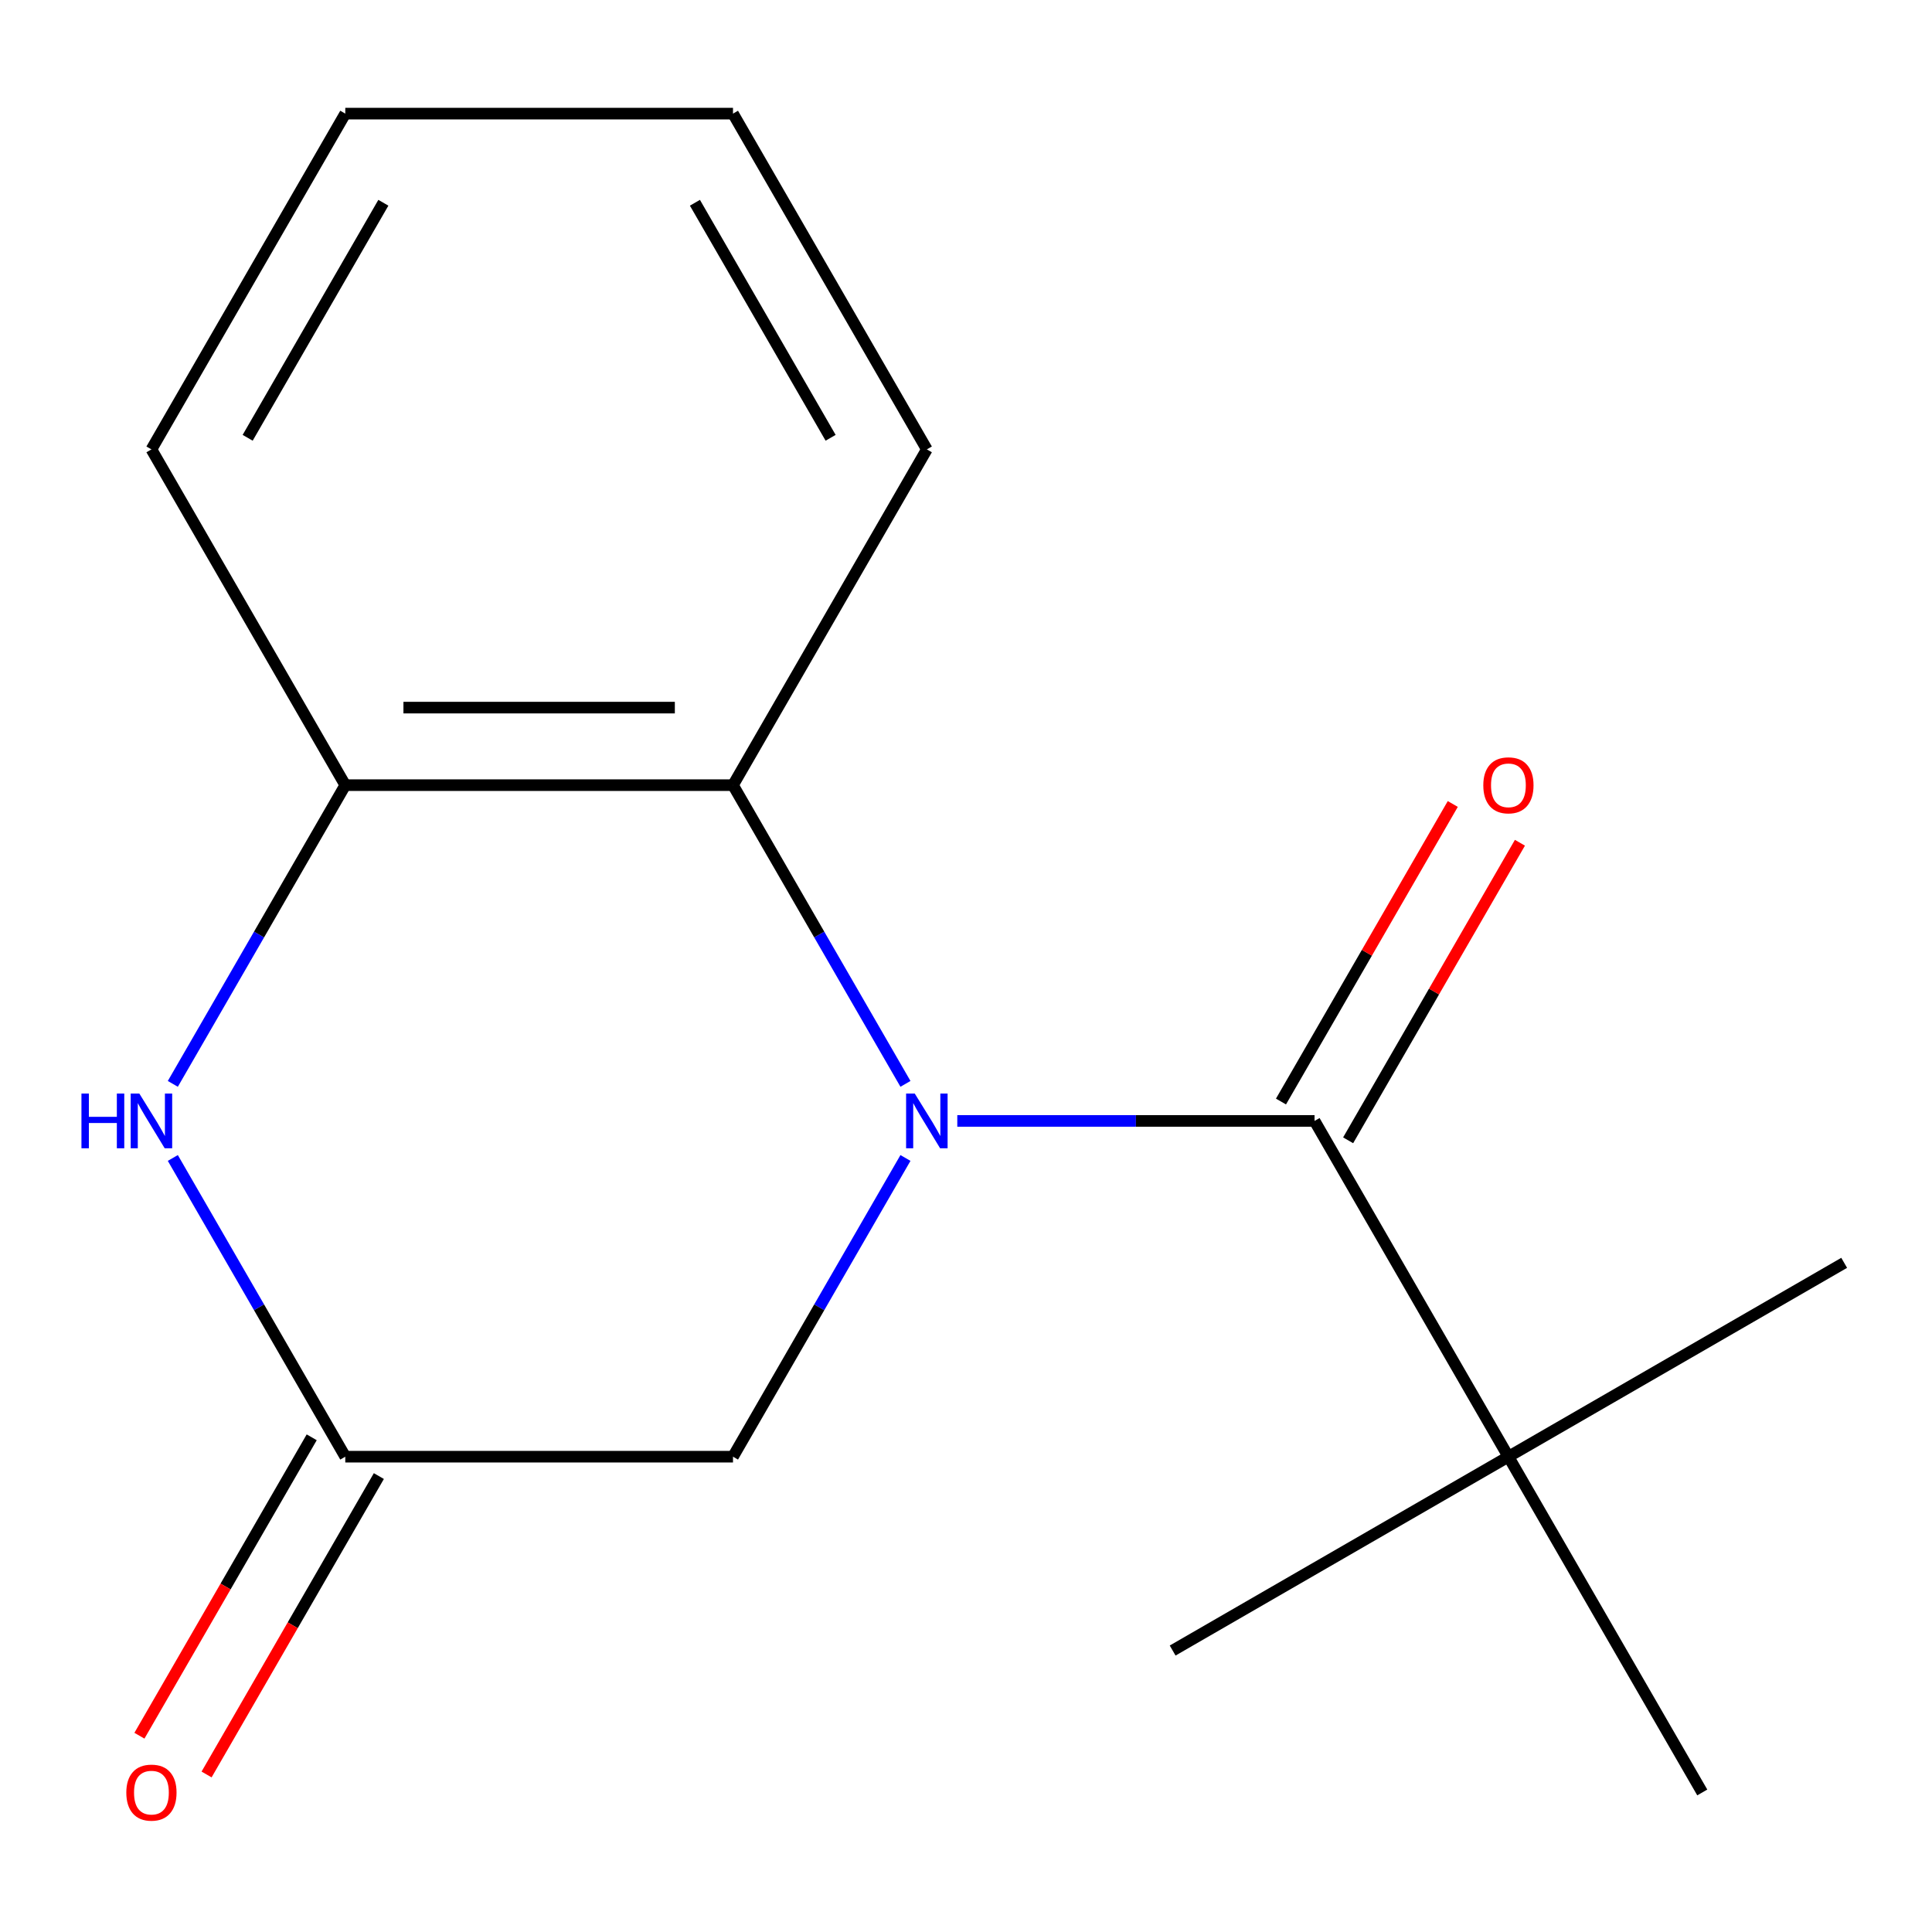 <?xml version='1.0' encoding='iso-8859-1'?>
<svg version='1.1' baseProfile='full'
              xmlns='http://www.w3.org/2000/svg'
                      xmlns:rdkit='http://www.rdkit.org/xml'
                      xmlns:xlink='http://www.w3.org/1999/xlink'
                  xml:space='preserve'
width='1000px' height='1000px' viewBox='0 0 1000 1000'>
<!-- END OF HEADER -->
<rect style='opacity:1.0;fill:#FFFFFF;stroke:none' width='1000' height='1000' x='0' y='0'> </rect>
<path class='bond-0' d='M 495.493,580.187 L 587.954,580.187' style='fill:none;fill-rule:evenodd;stroke:#0000FF;stroke-width:6px;stroke-linecap:butt;stroke-linejoin:miter;stroke-opacity:1' />
<path class='bond-0' d='M 587.954,580.187 L 680.414,580.187' style='fill:none;fill-rule:evenodd;stroke:#000000;stroke-width:6px;stroke-linecap:butt;stroke-linejoin:miter;stroke-opacity:1' />
<path class='bond-1' d='M 468.664,561.01 L 424.031,483.703' style='fill:none;fill-rule:evenodd;stroke:#0000FF;stroke-width:6px;stroke-linecap:butt;stroke-linejoin:miter;stroke-opacity:1' />
<path class='bond-1' d='M 424.031,483.703 L 379.397,406.395' style='fill:none;fill-rule:evenodd;stroke:#000000;stroke-width:6px;stroke-linecap:butt;stroke-linejoin:miter;stroke-opacity:1' />
<path class='bond-5' d='M 468.664,599.364 L 424.031,676.672' style='fill:none;fill-rule:evenodd;stroke:#0000FF;stroke-width:6px;stroke-linecap:butt;stroke-linejoin:miter;stroke-opacity:1' />
<path class='bond-5' d='M 424.031,676.672 L 379.397,753.98' style='fill:none;fill-rule:evenodd;stroke:#000000;stroke-width:6px;stroke-linecap:butt;stroke-linejoin:miter;stroke-opacity:1' />
<path class='bond-6' d='M 680.414,580.187 L 780.753,753.98' style='fill:none;fill-rule:evenodd;stroke:#000000;stroke-width:6px;stroke-linecap:butt;stroke-linejoin:miter;stroke-opacity:1' />
<path class='bond-7' d='M 697.793,590.221 L 742.254,513.214' style='fill:none;fill-rule:evenodd;stroke:#000000;stroke-width:6px;stroke-linecap:butt;stroke-linejoin:miter;stroke-opacity:1' />
<path class='bond-7' d='M 742.254,513.214 L 786.714,436.206' style='fill:none;fill-rule:evenodd;stroke:#FF0000;stroke-width:6px;stroke-linecap:butt;stroke-linejoin:miter;stroke-opacity:1' />
<path class='bond-7' d='M 663.035,570.153 L 707.495,493.146' style='fill:none;fill-rule:evenodd;stroke:#000000;stroke-width:6px;stroke-linecap:butt;stroke-linejoin:miter;stroke-opacity:1' />
<path class='bond-7' d='M 707.495,493.146 L 751.956,416.138' style='fill:none;fill-rule:evenodd;stroke:#FF0000;stroke-width:6px;stroke-linecap:butt;stroke-linejoin:miter;stroke-opacity:1' />
<path class='bond-4' d='M 379.397,406.395 L 178.719,406.395' style='fill:none;fill-rule:evenodd;stroke:#000000;stroke-width:6px;stroke-linecap:butt;stroke-linejoin:miter;stroke-opacity:1' />
<path class='bond-4' d='M 349.296,366.26 L 208.821,366.26' style='fill:none;fill-rule:evenodd;stroke:#000000;stroke-width:6px;stroke-linecap:butt;stroke-linejoin:miter;stroke-opacity:1' />
<path class='bond-9' d='M 379.397,406.395 L 479.736,232.603' style='fill:none;fill-rule:evenodd;stroke:#000000;stroke-width:6px;stroke-linecap:butt;stroke-linejoin:miter;stroke-opacity:1' />
<path class='bond-2' d='M 89.452,599.364 L 134.086,676.672' style='fill:none;fill-rule:evenodd;stroke:#0000FF;stroke-width:6px;stroke-linecap:butt;stroke-linejoin:miter;stroke-opacity:1' />
<path class='bond-2' d='M 134.086,676.672 L 178.719,753.98' style='fill:none;fill-rule:evenodd;stroke:#000000;stroke-width:6px;stroke-linecap:butt;stroke-linejoin:miter;stroke-opacity:1' />
<path class='bond-16' d='M 89.452,561.01 L 134.086,483.703' style='fill:none;fill-rule:evenodd;stroke:#0000FF;stroke-width:6px;stroke-linecap:butt;stroke-linejoin:miter;stroke-opacity:1' />
<path class='bond-16' d='M 134.086,483.703 L 178.719,406.395' style='fill:none;fill-rule:evenodd;stroke:#000000;stroke-width:6px;stroke-linecap:butt;stroke-linejoin:miter;stroke-opacity:1' />
<path class='bond-3' d='M 178.719,753.98 L 379.397,753.98' style='fill:none;fill-rule:evenodd;stroke:#000000;stroke-width:6px;stroke-linecap:butt;stroke-linejoin:miter;stroke-opacity:1' />
<path class='bond-8' d='M 161.34,743.946 L 116.753,821.173' style='fill:none;fill-rule:evenodd;stroke:#000000;stroke-width:6px;stroke-linecap:butt;stroke-linejoin:miter;stroke-opacity:1' />
<path class='bond-8' d='M 116.753,821.173 L 72.165,898.401' style='fill:none;fill-rule:evenodd;stroke:#FF0000;stroke-width:6px;stroke-linecap:butt;stroke-linejoin:miter;stroke-opacity:1' />
<path class='bond-8' d='M 196.099,764.013 L 151.511,841.241' style='fill:none;fill-rule:evenodd;stroke:#000000;stroke-width:6px;stroke-linecap:butt;stroke-linejoin:miter;stroke-opacity:1' />
<path class='bond-8' d='M 151.511,841.241 L 106.924,918.469' style='fill:none;fill-rule:evenodd;stroke:#FF0000;stroke-width:6px;stroke-linecap:butt;stroke-linejoin:miter;stroke-opacity:1' />
<path class='bond-10' d='M 178.719,406.395 L 78.38,232.603' style='fill:none;fill-rule:evenodd;stroke:#000000;stroke-width:6px;stroke-linecap:butt;stroke-linejoin:miter;stroke-opacity:1' />
<path class='bond-11' d='M 780.753,753.98 L 954.545,653.641' style='fill:none;fill-rule:evenodd;stroke:#000000;stroke-width:6px;stroke-linecap:butt;stroke-linejoin:miter;stroke-opacity:1' />
<path class='bond-12' d='M 780.753,753.98 L 606.961,854.319' style='fill:none;fill-rule:evenodd;stroke:#000000;stroke-width:6px;stroke-linecap:butt;stroke-linejoin:miter;stroke-opacity:1' />
<path class='bond-13' d='M 780.753,753.98 L 881.092,927.772' style='fill:none;fill-rule:evenodd;stroke:#000000;stroke-width:6px;stroke-linecap:butt;stroke-linejoin:miter;stroke-opacity:1' />
<path class='bond-14' d='M 479.736,232.603 L 379.397,58.811' style='fill:none;fill-rule:evenodd;stroke:#000000;stroke-width:6px;stroke-linecap:butt;stroke-linejoin:miter;stroke-opacity:1' />
<path class='bond-14' d='M 429.927,226.602 L 359.69,104.947' style='fill:none;fill-rule:evenodd;stroke:#000000;stroke-width:6px;stroke-linecap:butt;stroke-linejoin:miter;stroke-opacity:1' />
<path class='bond-17' d='M 78.38,232.603 L 178.719,58.811' style='fill:none;fill-rule:evenodd;stroke:#000000;stroke-width:6px;stroke-linecap:butt;stroke-linejoin:miter;stroke-opacity:1' />
<path class='bond-17' d='M 128.19,226.602 L 198.427,104.947' style='fill:none;fill-rule:evenodd;stroke:#000000;stroke-width:6px;stroke-linecap:butt;stroke-linejoin:miter;stroke-opacity:1' />
<path class='bond-15' d='M 379.397,58.811 L 178.719,58.811' style='fill:none;fill-rule:evenodd;stroke:#000000;stroke-width:6px;stroke-linecap:butt;stroke-linejoin:miter;stroke-opacity:1' />
<path  class='atom-0' d='M 473.476 566.027
L 482.756 581.027
Q 483.676 582.507, 485.156 585.187
Q 486.636 587.867, 486.716 588.027
L 486.716 566.027
L 490.476 566.027
L 490.476 594.347
L 486.596 594.347
L 476.636 577.947
Q 475.476 576.027, 474.236 573.827
Q 473.036 571.627, 472.676 570.947
L 472.676 594.347
L 468.996 594.347
L 468.996 566.027
L 473.476 566.027
' fill='#0000FF'/>
<path  class='atom-3' d='M 42.16 566.027
L 46 566.027
L 46 578.067
L 60.48 578.067
L 60.48 566.027
L 64.32 566.027
L 64.32 594.347
L 60.48 594.347
L 60.48 581.267
L 46 581.267
L 46 594.347
L 42.16 594.347
L 42.16 566.027
' fill='#0000FF'/>
<path  class='atom-3' d='M 72.12 566.027
L 81.4 581.027
Q 82.32 582.507, 83.8 585.187
Q 85.28 587.867, 85.36 588.027
L 85.36 566.027
L 89.12 566.027
L 89.12 594.347
L 85.24 594.347
L 75.28 577.947
Q 74.12 576.027, 72.88 573.827
Q 71.68 571.627, 71.32 570.947
L 71.32 594.347
L 67.64 594.347
L 67.64 566.027
L 72.12 566.027
' fill='#0000FF'/>
<path  class='atom-8' d='M 767.753 406.475
Q 767.753 399.675, 771.113 395.875
Q 774.473 392.075, 780.753 392.075
Q 787.033 392.075, 790.393 395.875
Q 793.753 399.675, 793.753 406.475
Q 793.753 413.355, 790.353 417.275
Q 786.953 421.155, 780.753 421.155
Q 774.513 421.155, 771.113 417.275
Q 767.753 413.395, 767.753 406.475
M 780.753 417.955
Q 785.073 417.955, 787.393 415.075
Q 789.753 412.155, 789.753 406.475
Q 789.753 400.915, 787.393 398.115
Q 785.073 395.275, 780.753 395.275
Q 776.433 395.275, 774.073 398.075
Q 771.753 400.875, 771.753 406.475
Q 771.753 412.195, 774.073 415.075
Q 776.433 417.955, 780.753 417.955
' fill='#FF0000'/>
<path  class='atom-9' d='M 65.38 927.852
Q 65.38 921.052, 68.74 917.252
Q 72.1 913.452, 78.38 913.452
Q 84.66 913.452, 88.02 917.252
Q 91.38 921.052, 91.38 927.852
Q 91.38 934.732, 87.98 938.652
Q 84.58 942.532, 78.38 942.532
Q 72.14 942.532, 68.74 938.652
Q 65.38 934.772, 65.38 927.852
M 78.38 939.332
Q 82.7 939.332, 85.02 936.452
Q 87.38 933.532, 87.38 927.852
Q 87.38 922.292, 85.02 919.492
Q 82.7 916.652, 78.38 916.652
Q 74.06 916.652, 71.7 919.452
Q 69.38 922.252, 69.38 927.852
Q 69.38 933.572, 71.7 936.452
Q 74.06 939.332, 78.38 939.332
' fill='#FF0000'/>
</svg>
